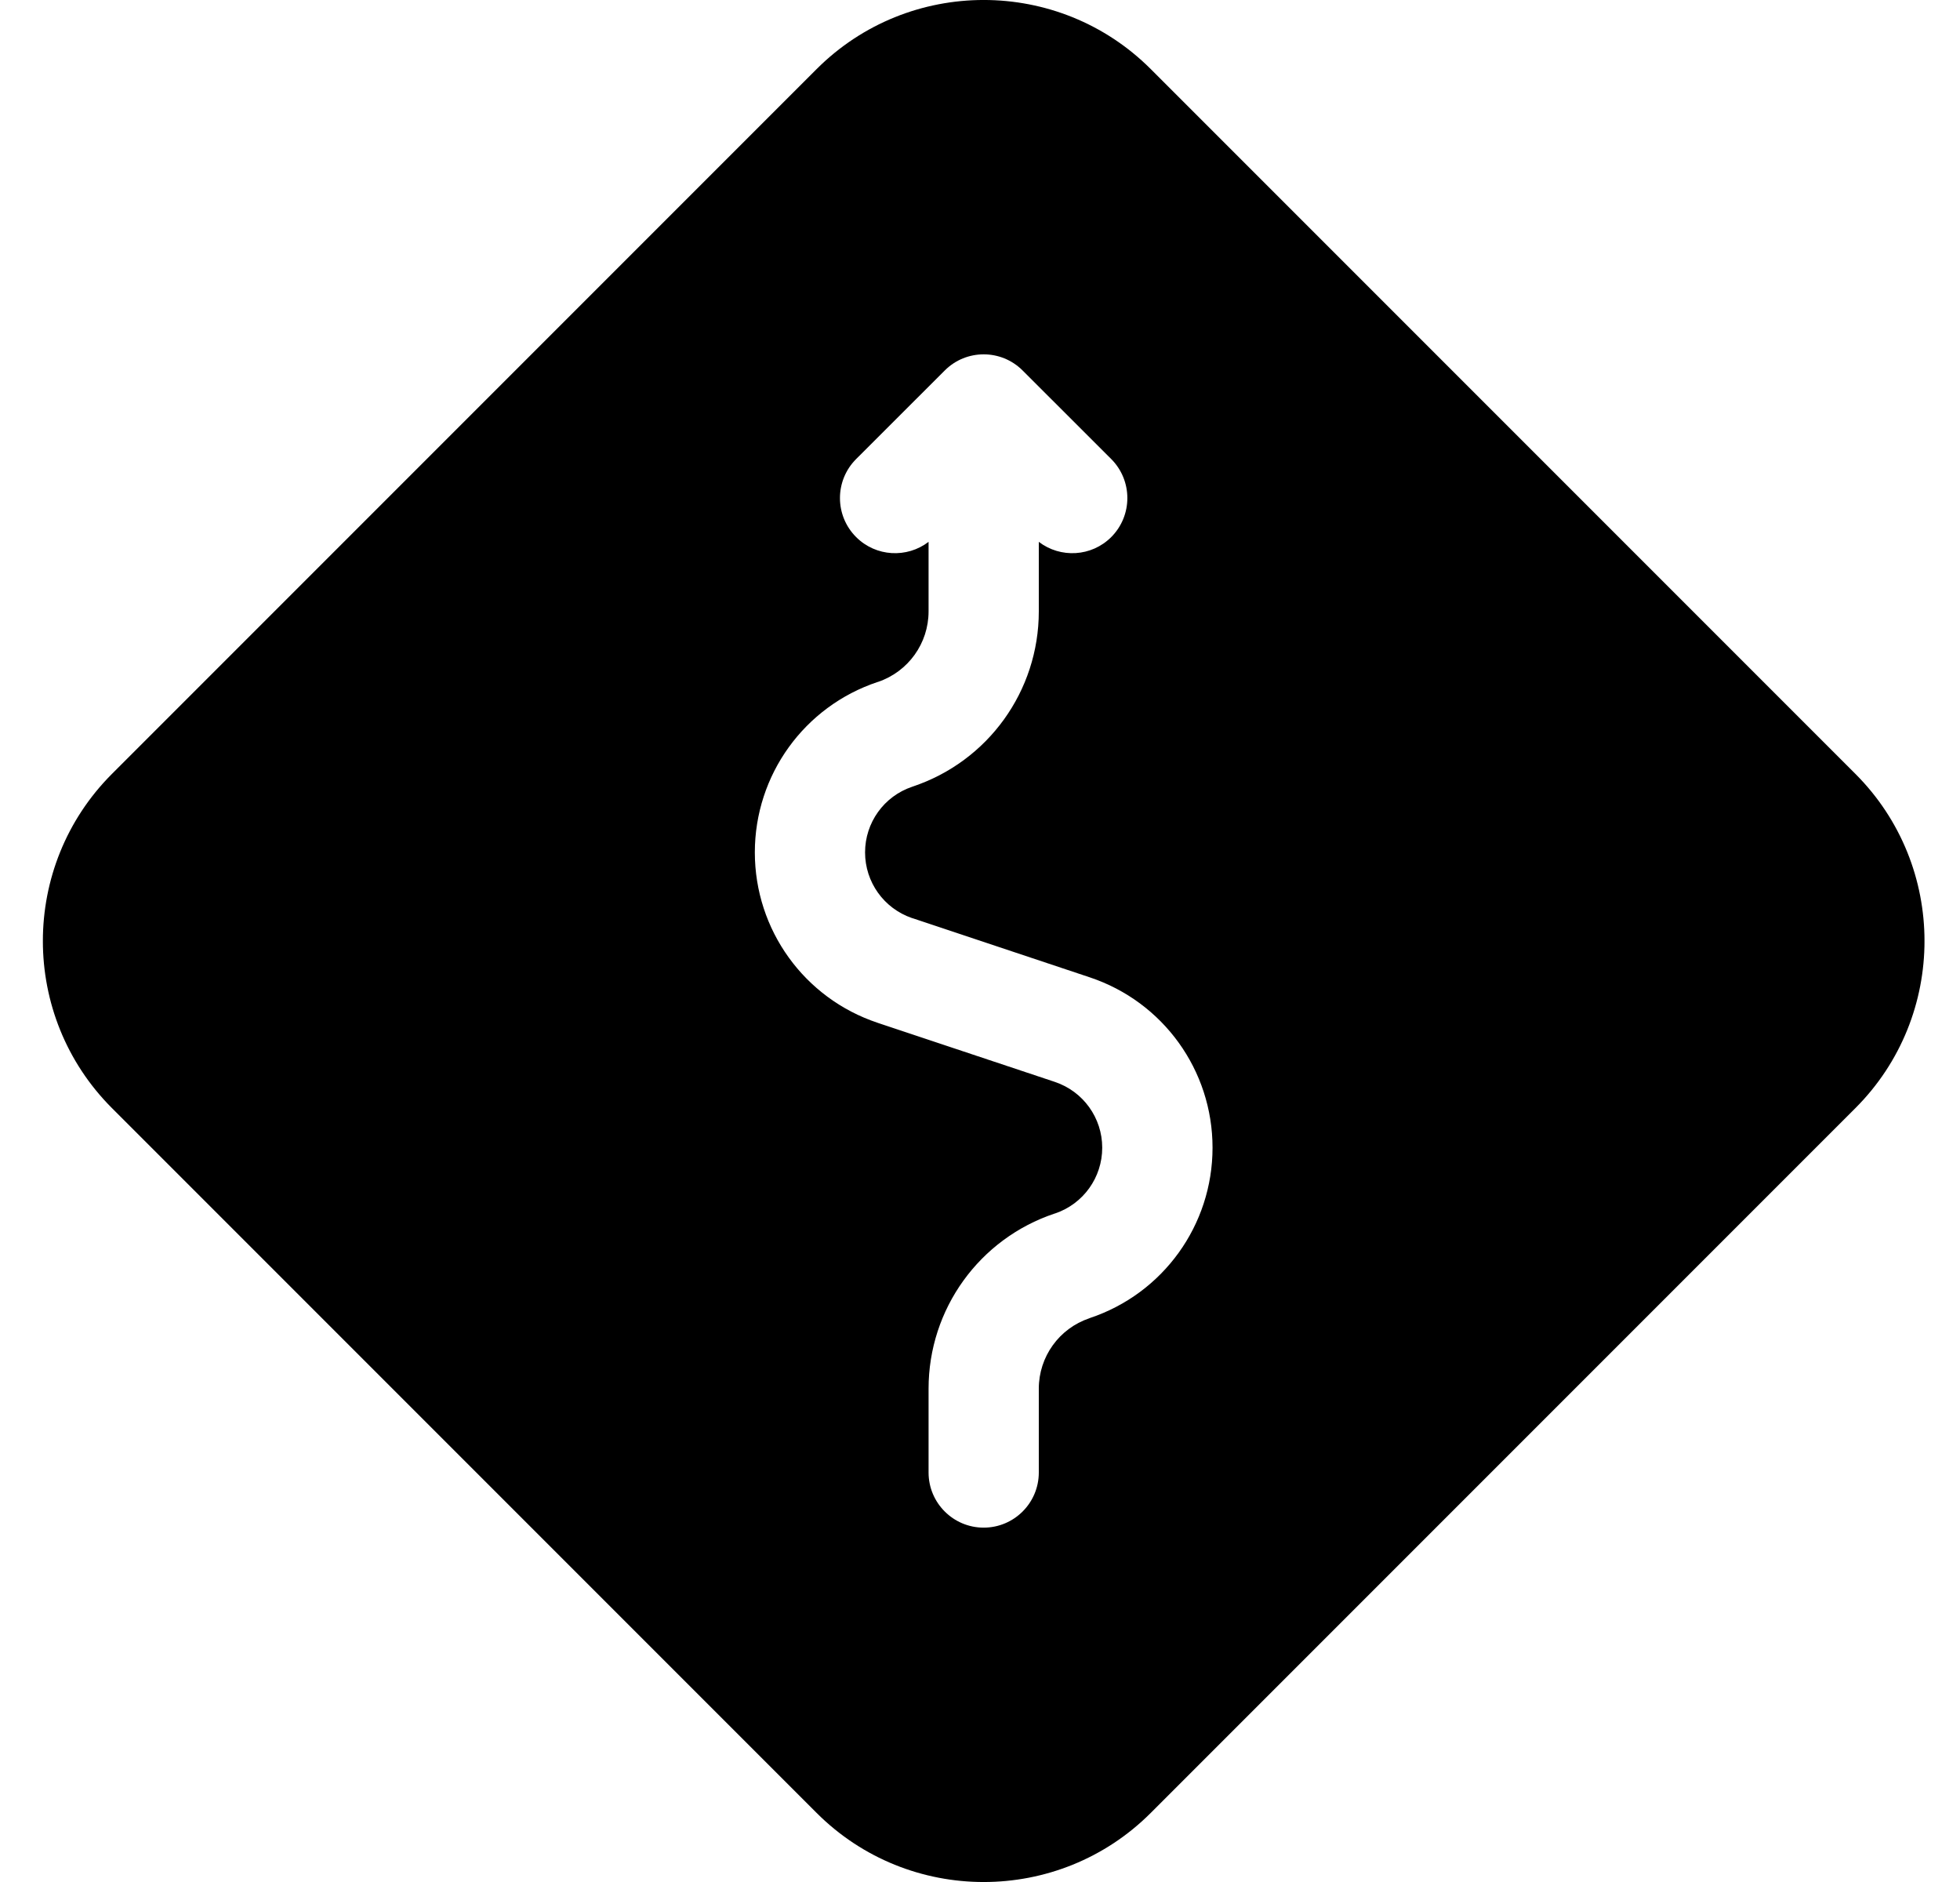<svg width="25" height="24" viewBox="0 0 25 24" fill="none" xmlns="http://www.w3.org/2000/svg">
<g clip-path="url(#clip0_227_6612)">
<path d="M23.666 9.869L14.678 0.881C13.503 -0.294 11.591 -0.294 10.416 0.881L1.428 9.869C0.253 11.044 0.253 12.956 1.428 14.131L10.416 23.119C11.591 24.294 13.503 24.294 14.678 23.119L23.666 14.131C24.841 12.956 24.841 11.044 23.666 9.869ZM13.899 16.809C13.898 16.81 13.896 16.81 13.895 16.811C13.509 16.941 13.25 17.302 13.25 17.709V18.778C13.25 19.166 12.935 19.481 12.547 19.481C12.159 19.481 11.844 19.166 11.844 18.778V17.709C11.844 16.694 12.491 15.796 13.454 15.475C13.455 15.475 13.457 15.474 13.459 15.474C13.818 15.352 14.059 15.016 14.059 14.636C14.059 14.255 13.816 13.918 13.455 13.797L11.202 13.046C11.199 13.045 11.197 13.044 11.194 13.043C10.258 12.731 9.628 11.858 9.628 10.87C9.628 9.883 10.258 9.009 11.194 8.697C11.196 8.697 11.198 8.696 11.199 8.696C11.585 8.565 11.844 8.204 11.844 7.797V6.91C11.568 7.121 11.172 7.101 10.92 6.849C10.645 6.574 10.645 6.129 10.92 5.854L12.05 4.725C12.324 4.45 12.77 4.45 13.044 4.725L14.174 5.854C14.448 6.129 14.448 6.574 14.174 6.849C13.922 7.101 13.526 7.121 13.25 6.91V7.797C13.25 8.812 12.603 9.71 11.64 10.031C11.638 10.032 11.637 10.032 11.635 10.033C11.275 10.154 11.034 10.491 11.034 10.87C11.034 11.249 11.274 11.584 11.631 11.707C11.637 11.709 11.643 11.71 11.648 11.712L13.899 12.463C14.836 12.775 15.466 13.648 15.466 14.636C15.466 15.623 14.836 16.497 13.899 16.809Z" fill="black"/>
</g>
<defs>
<clipPath id="clip0_227_6612">
<rect width="24" height="24" fill="white" transform="translate(0.547)"/>
</clipPath>
</defs>
</svg>

